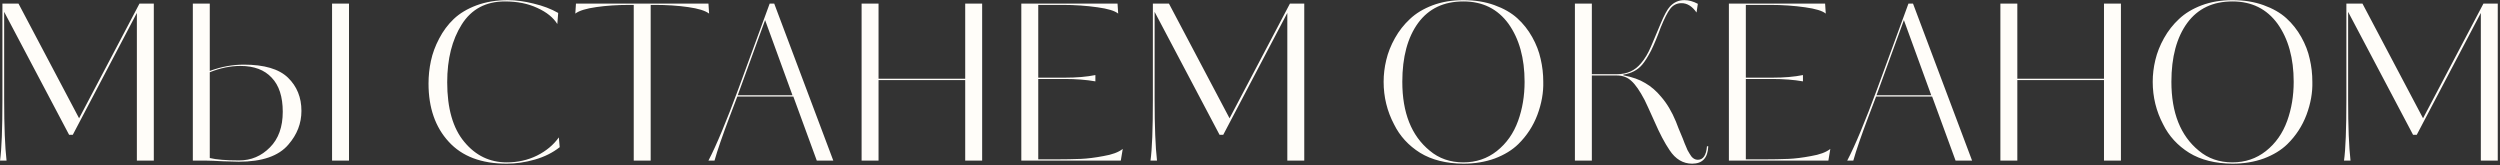 <?xml version="1.0" encoding="UTF-8"?> <svg xmlns="http://www.w3.org/2000/svg" width="1105" height="73" viewBox="0 0 1105 73" fill="none"><rect x="0" y="0" width="1105" height="73" fill="#333333" stroke="none"/> <path d="M67.983 1.592V71H60.495V5.72L32.175 59.576H30.543L1.839 5.24V44.024C1.839 55.864 2.191 64.856 2.895 71H0.015C0.719 66.072 1.071 57.048 1.071 43.928V1.592H8.175L34.959 52.28L61.647 1.592H67.983ZM154.258 1.592V71H146.77V1.592H154.258ZM85.234 1.592H92.722V31.352C97.714 29.496 102.738 28.568 107.794 28.568C116.818 28.568 123.314 30.488 127.282 34.328C131.25 38.168 133.234 43.064 133.234 49.016C133.234 54.52 131.314 59.48 127.474 63.896C123.186 68.952 115.89 71.48 105.586 71.48C105.33 71.48 102.962 71.416 98.482 71.288C95.154 71.096 92.85 71 91.57 71H85.234V1.592ZM124.978 49.4C124.978 42.744 123.346 37.72 120.082 34.328C116.882 30.872 112.274 29.144 106.258 29.144C101.842 29.144 97.33 30.072 92.722 31.928V69.848C95.666 70.552 99.986 70.904 105.682 70.904C110.994 70.904 115.538 68.984 119.314 65.144C123.09 61.368 124.978 56.12 124.978 49.4ZM247.007 60.728L247.391 65.048C244.319 67.48 240.671 69.304 236.447 70.52C232.223 71.736 228.063 72.344 223.967 72.344C212.767 72.344 204.223 69.112 198.335 62.648C192.383 56.184 189.407 47.608 189.407 36.92C189.407 33.528 189.759 30.2 190.463 26.936C191.167 23.608 192.383 20.312 194.111 17.048C195.839 13.72 197.983 10.84 200.543 8.408C203.167 5.912 206.527 3.896 210.623 2.36C214.783 0.824 219.455 0.056 224.639 0.056C228.031 0.056 231.775 0.568 235.871 1.592C239.967 2.552 243.583 3.928 246.719 5.72L246.335 10.616C244.543 7.736 241.599 5.368 237.503 3.512C233.407 1.592 228.639 0.632 223.199 0.632C214.751 0.632 208.383 4.024 204.095 10.808C199.807 17.592 197.663 26.104 197.663 36.344C197.663 47.928 200.191 56.728 205.247 62.744C210.239 68.76 216.479 71.768 223.967 71.768C228.831 71.768 233.279 70.776 237.311 68.792C241.407 66.744 244.639 64.056 247.007 60.728ZM287.598 2.168V71H280.11V2.168H278.286C272.91 2.168 268.014 2.488 263.598 3.128C259.054 3.768 255.95 4.728 254.286 6.008L254.574 1.592H313.134L313.422 6.008C311.758 4.728 308.654 3.768 304.11 3.128C299.694 2.488 294.798 2.168 289.422 2.168H287.598ZM342.209 1.592L368.321 71H361.025L350.657 42.68H325.889L322.529 51.512C319.329 59.96 317.089 66.456 315.809 71H313.121C316.577 64.408 321.025 53.752 326.465 39.032L340.193 1.592H342.209ZM326.081 42.104H350.273L338.177 8.888L326.081 42.104ZM434.108 1.592V71H426.62V35.384H388.316V71H380.828V1.592H388.316V34.808H426.62V1.592H434.108ZM484.157 33.176V35.96C480.125 35.256 475.613 34.904 470.621 34.904H458.909V70.424H467.261C470.653 70.424 474.141 70.36 477.725 70.232C480.669 70.104 483.997 69.688 487.709 68.984C491.549 68.344 494.397 67.288 496.253 65.816L495.389 71H451.421V1.592H493.949L494.237 6.008C492.765 4.792 489.725 3.864 485.117 3.224C480.189 2.52 475.069 2.168 469.757 2.168H458.909V34.328H470.621C475.869 34.328 480.381 33.944 484.157 33.176ZM576.483 1.592V71H568.995V5.72L540.675 59.576H539.043L510.339 5.24V44.024C510.339 55.864 510.691 64.856 511.395 71H508.515C509.219 66.072 509.571 57.048 509.571 43.928V1.592H516.675L543.459 52.28L570.147 1.592H576.483ZM682.124 36.152C682.252 40.888 681.388 45.752 679.532 50.744C677.676 55.672 674.86 59.992 671.084 63.704C668.396 66.328 664.94 68.44 660.716 70.04C656.492 71.576 651.852 72.344 646.796 72.344C639.18 72.28 632.812 70.68 627.692 67.544C622.572 64.344 618.732 60.152 616.172 54.968C613.1 49.144 611.564 42.872 611.564 36.152C611.564 32.952 611.948 29.752 612.716 26.552C613.484 23.288 614.764 20.056 616.556 16.856C618.348 13.656 620.556 10.84 623.18 8.408C625.804 5.912 629.132 3.896 633.164 2.36C637.26 0.824 641.804 0.056 646.796 0.056C651.852 0.056 656.428 0.792 660.524 2.264C664.62 3.736 667.98 5.656 670.604 8.024C673.228 10.392 675.436 13.176 677.228 16.376C679.02 19.576 680.268 22.808 680.972 26.072C681.74 29.336 682.124 32.696 682.124 36.152ZM673.868 36.152C673.868 25.72 671.5 17.176 666.764 10.52C661.964 3.928 655.308 0.632 646.796 0.632C638.156 0.632 631.5 3.8 626.828 10.136C622.156 16.536 619.82 25.208 619.82 36.152C619.82 49.848 623.852 59.992 631.916 66.584C636.012 70.04 640.972 71.768 646.796 71.768C652.428 71.768 657.356 70.104 661.58 66.776C665.868 63.384 669.004 58.936 670.988 53.432C672.908 48.12 673.868 42.36 673.868 36.152ZM703.597 1.592V32.792H714.733C719.149 32.792 722.669 31.192 725.293 27.992C727.021 26.008 728.525 23.48 729.805 20.408L733.933 10.616C735.533 6.712 736.941 4.12 738.157 2.84C739.885 0.984 741.997 0.056 744.493 0.056C746.413 0.056 748.397 0.6 750.445 1.688L749.869 5.528C747.949 2.776 745.741 1.4 743.245 1.4C741.133 1.4 739.437 2.264 738.157 3.992C737.005 5.528 735.629 8.248 734.029 12.152C732.621 16.056 731.213 19.448 729.805 22.328C728.333 25.144 727.021 27.224 725.869 28.568C723.885 30.936 721.101 32.408 717.517 32.984V33.272C721.485 34.04 724.717 35.192 727.213 36.728C729.773 38.2 732.109 40.216 734.221 42.776C736.781 45.72 738.957 49.368 740.749 53.72C740.877 53.976 741.261 54.968 741.901 56.696C742.605 58.424 743.245 59.96 743.821 61.304C743.949 61.688 744.205 62.36 744.589 63.32C745.037 64.28 745.325 64.952 745.453 65.336C745.581 65.848 746.029 66.712 746.797 67.928C747.757 69.72 748.973 70.616 750.445 70.616C752.813 70.616 754.157 68.632 754.477 64.664H755.053C754.861 69.784 752.493 72.344 747.949 72.344C743.917 72.344 740.589 70.36 737.965 66.392C735.789 63.192 733.549 58.936 731.245 53.624C729.005 48.632 727.565 45.496 726.925 44.216C724.813 40.184 722.861 37.368 721.069 35.768C719.341 34.168 717.229 33.368 714.733 33.368H703.597V71H696.109V1.592H703.597ZM796.907 33.176V35.96C792.875 35.256 788.363 34.904 783.371 34.904H771.659V70.424H780.011C783.403 70.424 786.891 70.36 790.475 70.232C793.419 70.104 796.747 69.688 800.459 68.984C804.299 68.344 807.147 67.288 809.003 65.816L808.139 71H764.171V1.592H806.699L806.987 6.008C805.515 4.792 802.475 3.864 797.867 3.224C792.939 2.52 787.819 2.168 782.507 2.168H771.659V34.328H783.371C788.619 34.328 793.131 33.944 796.907 33.176ZM845.553 1.592L871.665 71H864.369L854.001 42.68H829.233L825.873 51.512C822.673 59.96 820.433 66.456 819.153 71H816.465C819.921 64.408 824.369 53.752 829.809 39.032L843.537 1.592H845.553ZM829.425 42.104H853.617L841.521 8.888L829.425 42.104ZM937.451 1.592V71H929.963V35.384H891.659V71H884.171V1.592H891.659V34.808H929.963V1.592H937.451ZM1022.06 36.152C1022.19 40.888 1021.33 45.752 1019.47 50.744C1017.61 55.672 1014.8 59.992 1011.02 63.704C1008.33 66.328 1004.88 68.44 1000.65 70.04C996.429 71.576 991.789 72.344 986.733 72.344C979.117 72.28 972.749 70.68 967.629 67.544C962.509 64.344 958.669 60.152 956.109 54.968C953.037 49.144 951.501 42.872 951.501 36.152C951.501 32.952 951.885 29.752 952.653 26.552C953.421 23.288 954.701 20.056 956.493 16.856C958.285 13.656 960.493 10.84 963.117 8.408C965.741 5.912 969.069 3.896 973.101 2.36C977.197 0.824 981.741 0.056 986.733 0.056C991.789 0.056 996.365 0.792 1000.46 2.264C1004.56 3.736 1007.92 5.656 1010.54 8.024C1013.17 10.392 1015.37 13.176 1017.17 16.376C1018.96 19.576 1020.21 22.808 1020.91 26.072C1021.68 29.336 1022.06 32.696 1022.06 36.152ZM1013.81 36.152C1013.81 25.72 1011.44 17.176 1006.7 10.52C1001.9 3.928 995.245 0.632 986.733 0.632C978.093 0.632 971.437 3.8 966.765 10.136C962.093 16.536 959.757 25.208 959.757 36.152C959.757 49.848 963.789 59.992 971.853 66.584C975.949 70.04 980.909 71.768 986.733 71.768C992.365 71.768 997.293 70.104 1001.52 66.776C1005.81 63.384 1008.94 58.936 1010.93 53.432C1012.85 48.12 1013.81 42.36 1013.81 36.152ZM1104.01 1.592V71H1096.53V5.72L1068.21 59.576H1066.57L1037.87 5.24V44.024C1037.87 55.864 1038.22 64.856 1038.93 71H1036.05C1036.75 66.072 1037.1 57.048 1037.1 43.928V1.592H1044.21L1070.99 52.28L1097.68 1.592H1104.01Z" fill="#FFFDF9"></path> </svg> 